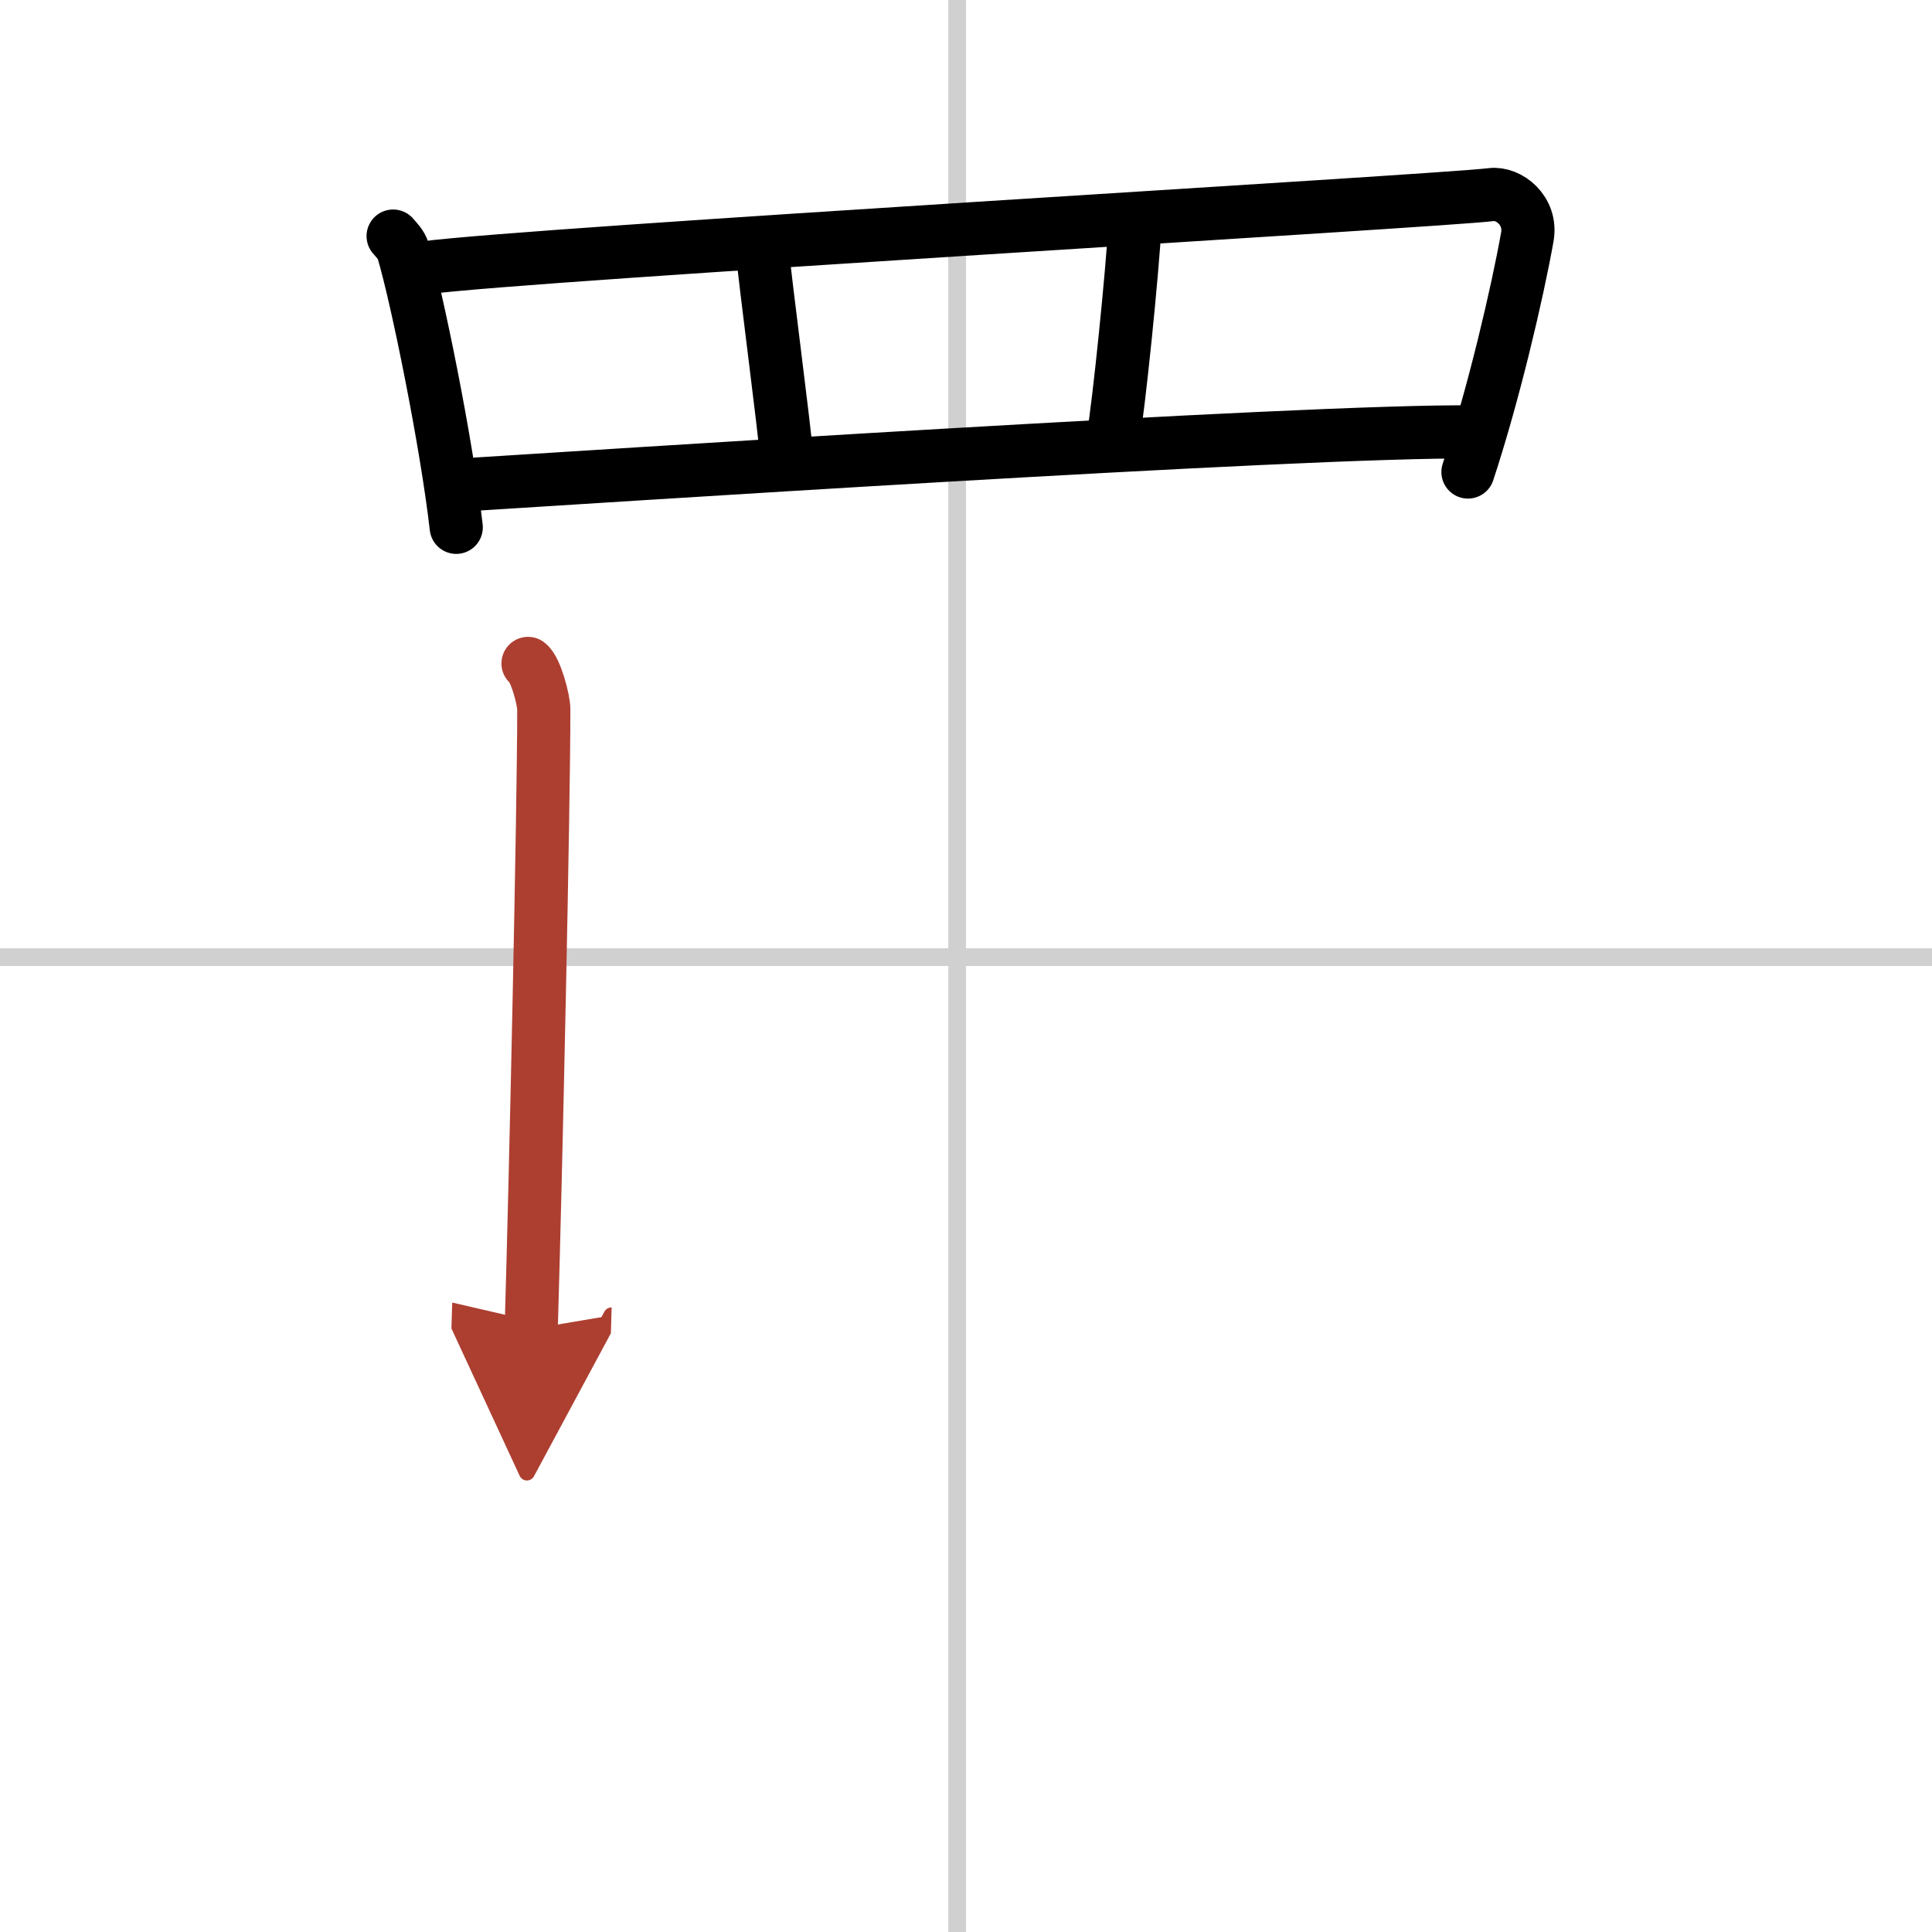 <svg width="400" height="400" viewBox="0 0 109 109" xmlns="http://www.w3.org/2000/svg"><defs><marker id="a" markerWidth="4" orient="auto" refX="1" refY="5" viewBox="0 0 10 10"><polyline points="0 0 10 5 0 10 1 5" fill="#ad3f31" stroke="#ad3f31"/></marker></defs><g fill="none" stroke="#000" stroke-linecap="round" stroke-linejoin="round" stroke-width="3"><rect width="100%" height="100%" fill="#fff" stroke="#fff"/><line x1="54" x2="54" y2="109" stroke="#d0d0d0" stroke-width="1"/><line x2="109" y1="54" y2="54" stroke="#d0d0d0" stroke-width="1"/><path d="m22.18 13.32c0.23 0.27 0.46 0.49 0.56 0.82 0.79 2.64 2.46 10.87 3 15.61"/><path d="m23.97 15.11c5.87-0.79 57.48-3.78 60.16-4.13 0.98-0.13 2.3 0.89 2.04 2.38-0.55 3.1-1.89 8.85-3.35 13.27"/><path d="m43.01 14.11c0.15 1.76 1.23 9.86 1.39 11.83"/><path d="m64.04 12.54c-0.15 2.86-0.92 10.33-1.23 12.09"/><path d="M26.11,27.36C32,27,73.75,24.25,83.17,24.37"/><path d="m29.79 37.43c0.43 0.31 0.89 2.05 0.89 2.6 0 5.52-0.45 26.25-0.71 34.95" marker-end="url(#a)" stroke="#ad3f31"/></g></svg>

